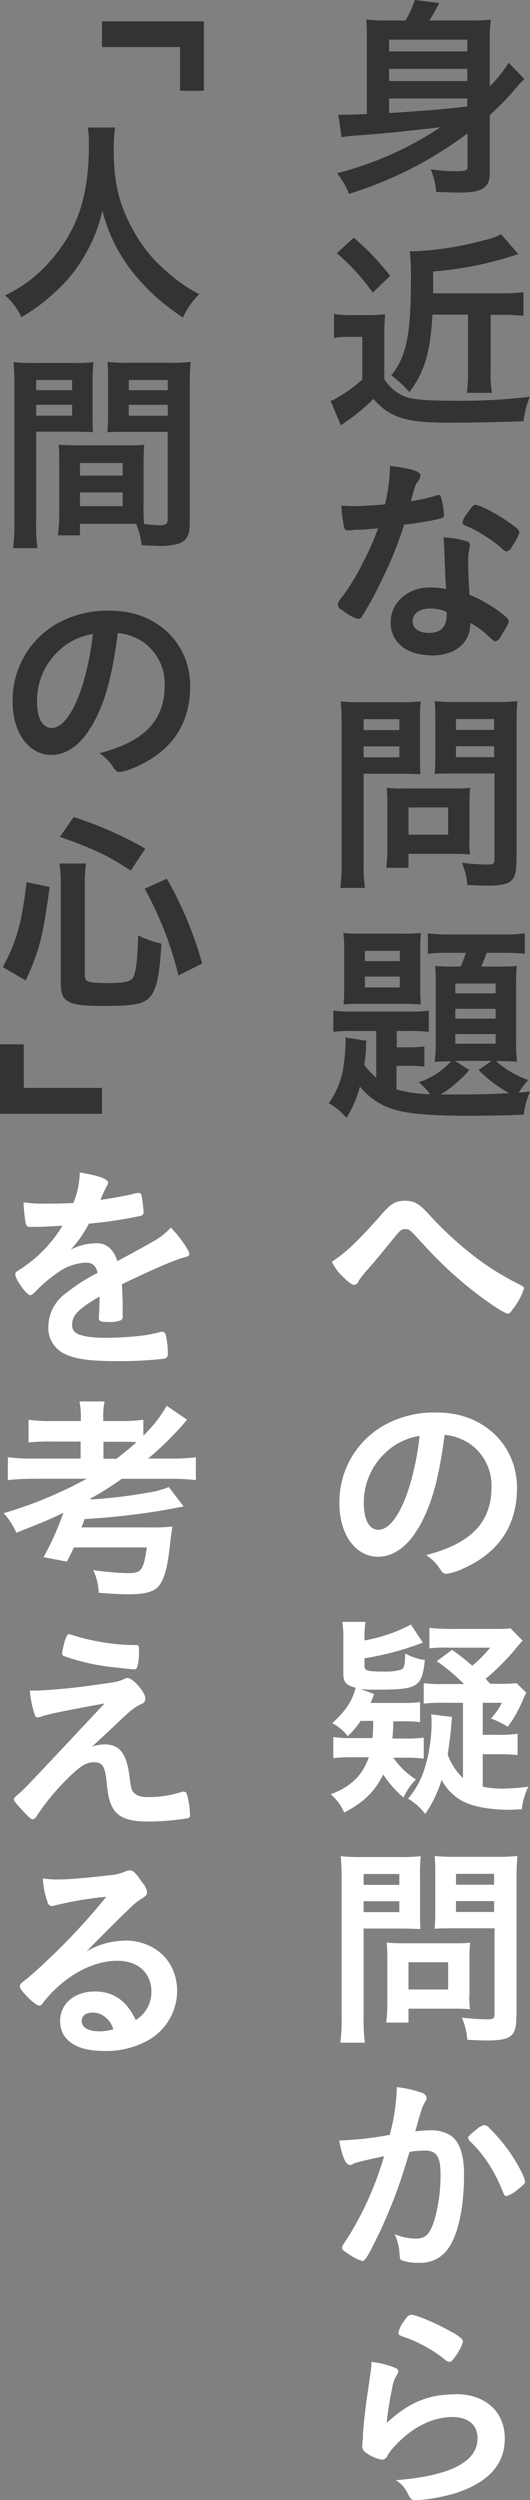 <svg id="レイヤー_1" data-name="レイヤー 1" xmlns="http://www.w3.org/2000/svg" viewBox="0 0 97.31 458.95"><rect x="0" y="0" width="97.31" height="458.95" fill="#808080" stroke="none"/><title>co_psy</title><path d="M85.8,24.52A71.42,71.42,0,0,1,64.08,35.59a14.59,14.59,0,0,0-2.2-3.8,61.25,61.25,0,0,0,19-8.44c-7.6.88-10,1.12-15.76,1.56a19,19,0,0,0-2.4.28l-0.6-4.12c0.52,0,.88,0,1.24,0s0.4,0,4-.12V7.28c0-1.44,0-2.48-.12-3.68a36.4,36.4,0,0,0,4.08.16h3.12A18,18,0,0,0,76.16,0l4.48,0.56a36.45,36.45,0,0,1-1.8,3.2H86a34.56,34.56,0,0,0,4.12-.16,30.25,30.25,0,0,0-.2,4.2v8.08a27.93,27.93,0,0,0,3.48-4.36l2.88,3a16.58,16.58,0,0,0-1.84,2,48.69,48.69,0,0,1-4.52,4.6V31.75c0,2.76-1.36,3.6-5.64,3.6-0.8,0-.8,0-4.2-0.12a14,14,0,0,0-1-4.16,28.25,28.25,0,0,0,4.24.36c2.12,0,2.52-.12,2.52-0.76V24.52Zm0-17.24H71.44V9.44H85.8V7.28Zm-14.36,7.6H85.8V12.64H71.44v2.24Zm0,5.88c8.28-.56,8.28-0.56,14.36-1.2V18.08H71.44v2.68Z" transform="translate(0 0)" style="fill:#333"/><path d="M61.32,57.64a16.73,16.73,0,0,0,3.08.2h3.4a22.55,22.55,0,0,0,2.92-.16,37.71,37.71,0,0,0-.16,4.2v7.72a8.05,8.05,0,0,0,3,2.84c1.52,0.84,3.72,1.12,9.48,1.12a107.15,107.15,0,0,0,14.24-.72,16.8,16.8,0,0,0-1.16,4.48c-3.48.16-9.92,0.28-13.72,0.28-7.92,0-10.8-.92-13.84-4.36a35.91,35.91,0,0,1-5.24,4.32c-0.2.16-.4,0.28-0.72,0.56l-1.88-4.48a2.87,2.87,0,0,1,.6-0.28,28.09,28.09,0,0,0,5.2-3.68V61.84H64a14.83,14.83,0,0,0-2.68.2v-4.4Zm3.64-14a47.58,47.58,0,0,1,6.68,7l-3.2,3.08a39.58,39.58,0,0,0-6.6-7.24ZM79.4,57.76C79,64.6,78,68.24,75.16,72a19.15,19.15,0,0,0-3.32-3.08c2.76-3.44,3.6-7.48,3.6-17.24a44.09,44.09,0,0,0-.2-5.56c0.92,0,1,0,1.24,0a59.06,59.06,0,0,0,12.32-2A11.37,11.37,0,0,0,92,43l3.16,3.64a64.24,64.24,0,0,1-15.64,3.2v4H92.19a27.34,27.34,0,0,0,3.92-.2V58a28,28,0,0,0-3.8-.2H90.08V68a24.38,24.38,0,0,0,.24,4.12h-4.6a26,26,0,0,0,.2-4.12V57.76H79.4Z" transform="translate(0 0)" style="fill:#333"/><path d="M65.88,97.24c-0.72,0-1.16.08-1.64,0.12l-0.44,0a0.56,0.56,0,0,1-.6-0.52,22.79,22.79,0,0,1-.52-4c0.44,0,1.6.08,3,.08,0.44,0,3.6-.2,5-0.32a31.43,31.43,0,0,0,.92-7.08c4.12,0.56,5.6,1,5.6,1.8a2.27,2.27,0,0,1-.64,1.28c-0.32.48-.44,0.92-1.12,3.4A28.61,28.61,0,0,0,80,91a2,2,0,0,1,.6-0.12c0.28,0,.36.2,0.6,1.36a14.19,14.19,0,0,1,.32,2.28c0,0.48-.12.56-1.16,0.8-1.36.32-3.68,0.72-6.16,1A72.66,72.66,0,0,1,69.84,107a59,59,0,0,1-3.28,6,1,1,0,0,1-.8.64A8.18,8.18,0,0,1,62.84,112,1.25,1.25,0,0,1,62,111a2.48,2.48,0,0,1,.68-1.24,39.91,39.91,0,0,0,4-6.56A45.25,45.25,0,0,0,69.4,97c-1.56.12-1.68,0.16-3.52,0.28m13.16,23c-4.36,0-7.32-2.4-7.32-6s3.08-6.44,7.2-6.44a17.1,17.1,0,0,1,3,.28c-0.16-1.92-.16-2.68-0.32-6.4,0-.76-0.08-1.8-0.16-3.08a18.59,18.59,0,0,1,4.36.76,0.64,0.64,0,0,1,.48.64,4.59,4.59,0,0,1-.08.64,9.64,9.64,0,0,0-.24,2.52c0,1.48.12,4,.24,6a24.17,24.17,0,0,1,6,3.48c0.88,0.68,1.2,1,1.2,1.36s-0.2.76-1.32,2.56A2,2,0,0,1,91,117.75c-0.24,0-.24,0-1.36-1a16.24,16.24,0,0,0-3.28-2.4c0,3.72-2.72,6-7.32,6M79,111.71c-1.92,0-3.24.92-3.24,2.32s1.2,2.16,3,2.16c2.12,0,3.24-1.08,3.24-3.2a2,2,0,0,0,0-.64,6.86,6.86,0,0,0-3-.64m15-11.36a1.47,1.47,0,0,1-1,.88,0.88,0.88,0,0,1-.64-0.36A24.49,24.49,0,0,0,88.4,98a15.89,15.89,0,0,0-2.72-1.4c-0.56-.24-0.76-0.4-0.76-0.72a3.75,3.75,0,0,1,.8-1.56c1-1.4,1.2-1.64,1.56-1.64,0.76,0,3.72,1.52,5.84,3,1.72,1.16,2.24,1.64,2.24,2.08a9.34,9.34,0,0,1-1.44,2.68" transform="translate(0 0)" style="fill:#333"/><path d="M66.76,158.27A31.44,31.44,0,0,0,67,163H62.48a32.64,32.64,0,0,0,.24-4.76V133.08a41.41,41.41,0,0,0-.16-4.32,34.82,34.82,0,0,0,3.92.16h6.76a32.54,32.54,0,0,0,4-.16,31.52,31.52,0,0,0-.12,3.56v6.36c0,1.8,0,2.56.08,3.44-1.08,0-2.2-.08-3.52-0.08H66.76v16.24Zm0-24.24h6.56v-2H66.76v2Zm0,5h6.56v-2H66.76v2Zm19.4,15.2a23,23,0,0,0,.12,2.64c-0.88-.08-1.64-0.12-2.72-0.12H75v2.56H70.92a32.53,32.53,0,0,0,.2-3.72v-8.24a26.64,26.64,0,0,0-.12-2.72c0.88,0.08,1.72.12,2.84,0.12h9.48c1.2,0,2.08,0,3-.12a23.45,23.45,0,0,0-.12,2.64v7Zm-11.16-1h7.28v-5H75v5Zm19.8,5.08c0,3.52-1,4.28-5.36,4.28-0.6,0-1,0-3.64-.12a12.69,12.69,0,0,0-1-4.08,42,42,0,0,0,4.68.32c1.12,0,1.32-.16,1.32-1V142H83.32c-1.2,0-2.72,0-3.52.08,0.08-.92.12-1.84,0.12-3.44v-6.36c0-1.36,0-2.44-.12-3.56a33.47,33.47,0,0,0,3.92.16H91a35.15,35.15,0,0,0,4-.16c-0.12,1.24-.16,2.48-0.16,4.28v25.28ZM83.72,134h7v-2h-7v2Zm0,5h7v-2h-7v2Z" transform="translate(0 0)" style="fill:#333"/><path d="M69,189.27H64.88a26.21,26.21,0,0,0-3.68.16v-3.92a21.74,21.74,0,0,0,3.68.2H75.56a18,18,0,0,0,3.16-.2v3.92a28.64,28.64,0,0,0-3.48-.16h-2.4v3h2a23.51,23.51,0,0,0,3.08-.16v3.72a22.25,22.25,0,0,0-3.12-.16h-2V200a24.61,24.61,0,0,0,6.16.88,10.92,10.92,0,0,0-2.08-2.2,13.5,13.5,0,0,0,5.92-3.84,29.15,29.15,0,0,0-3,.12C79.92,194,80,193,80,191.76V180.52c0-1.24,0-2.08-.12-3.2a31.07,31.07,0,0,0,3.2.12h1.52a24.54,24.54,0,0,0,.92-2.52H82.36a34.6,34.6,0,0,0-3.8.16v-3.72a37.9,37.9,0,0,0,4.16.2h9.64a24.13,24.13,0,0,0,4-.24v3.76c-0.92-.08-2.36-0.16-3.68-0.16H89.36c-0.4,1.12-.6,1.6-1,2.52h3.32c1.6,0,2.24,0,3.2-.12-0.08.92-.12,1.76-0.12,3.24v10.72a32.43,32.43,0,0,0,.16,3.64c-0.92-.08-1.68-0.12-3.2-0.12H91.07A17.9,17.9,0,0,0,97,198.27a13.64,13.64,0,0,0-1.76,2.32c0.76-.08,1-0.08,2.08-0.2a14.49,14.49,0,0,0-1.16,4.24c-2.36.12-7,.2-10.28,0.2-6.76,0-11-.36-13.56-1.16a12.59,12.59,0,0,1-6.24-4.2,19.59,19.59,0,0,1-2.48,5.76,10.34,10.34,0,0,0-3.24-2.68,15.69,15.69,0,0,0,2.52-5.68,32.52,32.52,0,0,0,.56-5.4,10.14,10.14,0,0,0,0-1l3.88,0.6a4.53,4.53,0,0,0-.12,1.32c0,0.72-.16,1.92-0.32,3.12a15.93,15.93,0,0,0,2.2,2.36v-8.56ZM63.2,174.6a26.49,26.49,0,0,0-.16-3.32,32.37,32.37,0,0,0,3.4.12h7.44a31.36,31.36,0,0,0,3.4-.12,32.56,32.56,0,0,0-.12,3.36v6.52a30.38,30.38,0,0,0,.12,3.24c-1-.08-1.92-0.12-3.36-0.12H66.44c-1.44,0-2.4,0-3.36.12,0.08-1,.12-1.64.12-3.28V174.6ZM67,176.44H73.4v-1.88H67v1.88Zm0,4.84H73.4v-2H67v2Zm19.16,15.16a22.28,22.28,0,0,1-5.24,4.48c1.24,0,2.84,0,4.08,0,2.32,0,5.76-.08,8.48-0.24a23.76,23.76,0,0,1-5.6-4.24l2.36-1.68H83.52Zm-2.48-14.08H91v-1.8h-7.4v1.8Zm0,4.64H91v-1.8h-7.4V187Zm0,4.6H91v-1.76h-7.4v1.76Z" transform="translate(0 0)" style="fill:#333"/><path d="M70.16,222.8c1.68-1.88,2.52-2.36,4.16-2.36s2.56,0.48,4.2,2.24a63.53,63.53,0,0,0,8.36,7.8,50,50,0,0,0,8.32,5.24c0.92,0.44,1,.56,1,0.88a12.15,12.15,0,0,1-1.92,3.56c-0.56.8-.72,1-1,1-0.48,0-2.16-1-5.2-3.24a74.27,74.27,0,0,1-10.32-9.44c-2.6-2.84-2.6-2.84-3.32-2.84s-0.84,0-2.64,2.28c-1.28,1.56-2.44,3-4.32,5.16a14,14,0,0,0-1.68,2.16,0.92,0.92,0,0,1-.76.64c-0.44,0-1.16-.56-2.2-1.6a9.77,9.77,0,0,1-1.92-2.64c2.64-1.72,4.84-3.84,9.24-8.8" transform="translate(0 0)" style="fill:#fff"/><path d="M76.72,280.63c-1.92,3.32-4.56,5.16-7.28,5.16-4.16,0-7.12-4.08-7.12-9.76A16.14,16.14,0,0,1,71,261.4a18.83,18.83,0,0,1,9.36-2.08c8.36,0,14.56,5.92,14.56,13.84,0,7-3.44,12-10.08,14.88a9.57,9.57,0,0,1-2.88.88c-0.48,0-.68-0.16-1.2-0.92a8.43,8.43,0,0,0-2.52-2.52c8.24-2.12,12-6,12-12.48a9.36,9.36,0,0,0-3.88-7.88,10.12,10.12,0,0,0-4.72-1.72c-1.12,8.44-2.44,13-4.88,17.24M71,266.48a12.44,12.44,0,0,0-4.2,9.48c0,3.08,1,4.88,2.68,4.88,2,0,4-2.76,5.56-7.52a50.25,50.25,0,0,0,2-9.72A11.56,11.56,0,0,0,71,266.48" transform="translate(0 0)" style="fill:#fff"/><path d="M66.16,316a14.81,14.81,0,0,1-2.32,2.72A8.17,8.17,0,0,0,61,316.35c2.52-2.32,3.72-4.12,4.28-6.52-1.72-.44-2.24-1-2.24-2.56v-6.52a15.75,15.75,0,0,0-.2-3h4.28a14,14,0,0,0-.2,2.84v0.56a28.27,28.27,0,0,0,8.52-2.92l2.2,3.32a53.52,53.52,0,0,1-10.72,2.88v1.32c0,1,.36,1.12,3.88,1.12a9.47,9.47,0,0,0,2.72-.32c0.68-.24.84-0.76,0.88-3a10.32,10.32,0,0,0,3.6,1.2c-0.52,5-1.28,5.44-8.8,5.44-1.4,0-1.92,0-3-.12l2.48,0.92c-0.28.76-.36,1-0.64,1.64h5.64a23,23,0,0,0,3.44-.16v3.68C76,316,75,316,73.64,316H72.2a28.46,28.46,0,0,1-.16,3.16h2.48A23,23,0,0,0,77.8,319v3.84a24.94,24.94,0,0,0-3.24-.16H72.2a14.92,14.92,0,0,0,4.16,4A11.51,11.51,0,0,0,74.08,330a20.78,20.78,0,0,1-3.72-4.24c-1.52,3.12-3.6,5.12-7.16,7a8.94,8.94,0,0,0-2.48-3.36c3.72-1.4,5.84-3.48,7-6.8H64.48a27.25,27.25,0,0,0-3.28.16v-3.88a18.86,18.86,0,0,0,3.28.2H68.4a31.25,31.25,0,0,0,.12-3.16H66.16ZM88.63,328a17.32,17.32,0,0,0,3.72.36A44.47,44.47,0,0,0,97,328a12.67,12.67,0,0,0-1.2,4.16c-1,0-1.68.08-2.16,0.08-4,0-7.2-.64-9.16-1.84a9.7,9.7,0,0,1-3.4-3.64,23,23,0,0,1-3,6.24,11.38,11.38,0,0,0-3.16-2.8,15.6,15.6,0,0,0,2.84-4.92,28.65,28.65,0,0,0,1.48-9.12c0-.56,0-0.88-0.08-1.44L83,315.2c-0.08.44-.08,0.72-0.2,2.16-0.08,1.08-.36,3.08-0.6,4.76A11.53,11.53,0,0,0,85,326.43V312.6H81.36a25.12,25.12,0,0,0-3.56.16V309a23.84,23.84,0,0,0,3.6.16h3.8a36.72,36.72,0,0,0-5-4.2l2.8-2.08a43.5,43.5,0,0,1,3.72,2.92A25.41,25.41,0,0,0,90,302.48h-7.6a24.1,24.1,0,0,0-3.56.12v-3.76a33.76,33.76,0,0,0,4.08.2h7.48c1.64,0,2.44,0,3.32-.12l2.24,2.28c-0.36.36-.56,0.6-1.16,1.32a42,42,0,0,1-5.64,5.68L90,309.12h1.44a32.94,32.94,0,0,0,3.4-.12l1.8,1.76a11.31,11.31,0,0,0-.72,1.52A23.68,23.68,0,0,1,93.23,317a18.34,18.34,0,0,0-3.08-1.52,11.81,11.81,0,0,0,2-2.88H88.63v5.88h2.76a21.79,21.79,0,0,0,3.64-.2v3.92a29.65,29.65,0,0,0-3.64-.16H88.63v6Z" transform="translate(0 0)" style="fill:#fff"/><path d="M66.76,370.27A31.44,31.44,0,0,0,67,375H62.48a32.64,32.64,0,0,0,.24-4.76V345.08a41.41,41.41,0,0,0-.16-4.32,34.82,34.82,0,0,0,3.92.16h6.76a32.54,32.54,0,0,0,4-.16,31.52,31.52,0,0,0-.12,3.56v6.36c0,1.8,0,2.56.08,3.44-1.08,0-2.2-.08-3.52-0.08H66.76v16.24Zm0-24.24h6.56v-2H66.76v2Zm0,5h6.56v-2H66.76v2Zm19.4,15.2a23,23,0,0,0,.12,2.64c-0.88-.08-1.64-0.12-2.72-0.12H75v2.56H70.92a32.53,32.53,0,0,0,.2-3.72v-8.24a26.64,26.64,0,0,0-.12-2.72c0.88,0.08,1.72.12,2.84,0.12h9.48c1.2,0,2.08,0,3-.12a23.45,23.45,0,0,0-.12,2.64v7Zm-11.16-1h7.28v-5H75v5Zm19.8,5.08c0,3.52-1,4.28-5.36,4.28-0.6,0-1,0-3.64-.12a12.69,12.69,0,0,0-1-4.08,42,42,0,0,0,4.68.32c1.12,0,1.32-.16,1.32-1V354H83.32c-1.2,0-2.72,0-3.52.08,0.08-.92.12-1.84,0.12-3.44v-6.36c0-1.36,0-2.44-.12-3.56a33.47,33.47,0,0,0,3.92.16H91a35.15,35.15,0,0,0,4-.16c-0.12,1.24-.16,2.48-0.16,4.28v25.28ZM83.72,346h7v-2h-7v2Zm0,5h7v-2h-7v2Z" transform="translate(0 0)" style="fill:#fff"/><path d="M65.52,397a3,3,0,0,0-.72.28,0.88,0.88,0,0,1-.52.16c-0.84,0-1.48-1.56-2-4.52a6,6,0,0,0,.76,0,59.66,59.66,0,0,0,8.52-1,37.71,37.71,0,0,0,1.28-8.08,4.9,4.9,0,0,0,0-.68,19.16,19.16,0,0,1,4.48,1,1.19,1.19,0,0,1,1,1,1.05,1.05,0,0,1-.24.64c-0.6,1.08-.6,1.08-1.84,5.48a24.87,24.87,0,0,1,2.72-.2,6.64,6.64,0,0,1,3.84,1c1.6,1.16,2.4,3.52,2.4,7.16,0,6-1.08,11-2.92,13.56a6.07,6.07,0,0,1-5.32,2.6,8.72,8.72,0,0,1-3.2-.44c-0.32-.2-0.32-0.2-0.44-1.68a10.39,10.39,0,0,0-.84-3.12,10.17,10.17,0,0,0,3.88.8c1.92,0,2.72-.92,3.6-4.12a29.8,29.8,0,0,0,.92-7.8c0-3.12-.76-4.24-2.88-4.24a18.58,18.58,0,0,0-2.8.24c-0.12.44-.16,0.48-0.32,1a93.2,93.2,0,0,1-5.2,13.8c-2.12,4.36-2.64,5.24-3.16,5.24a8.79,8.79,0,0,1-2.56-1.32c-0.92-.56-1.16-0.8-1.16-1.12s0-.2,1.64-2.8a59.55,59.55,0,0,0,6.08-14c-3,.64-4.6,1-5,1.16m20.4-4.48c0-.28.36-0.64,1.52-1.56a3.3,3.3,0,0,1,1.48-.84,1.48,1.48,0,0,1,1,.64,30.19,30.19,0,0,1,5.84,8,6.71,6.71,0,0,1,.64,1.68c0,0.4-.12.52-1.4,1.56a5.51,5.51,0,0,1-2,1.16c-0.28,0-.4-0.12-0.68-0.8a28.54,28.54,0,0,0-2.52-5,23.63,23.63,0,0,0-3.6-4.36,0.86,0.86,0,0,1-.2-0.48" transform="translate(0 0)" style="fill:#fff"/><path d="M83.68,439.52c5.48,0,9,3.24,9,8.16q0,7.08-9,10A32.35,32.35,0,0,1,76.4,459c-0.84,0-1-.2-1.6-1.36a5.42,5.42,0,0,0-2.12-2.32c10-.8,15-3.36,15-7.72,0-2.44-1.72-3.88-4.6-3.88-3.64,0-7.4,1.88-10.48,5.2a10,10,0,0,0-1.44,1.84,1.16,1.16,0,0,1-1,.8,6.8,6.8,0,0,1-3-1.32,1.33,1.33,0,0,1-.64-1.28,7.92,7.92,0,0,1,.12-1.28c0-.12,0-0.4,0-0.84,0.2-2.56.32-3.64,0.8-7.24,0.08-.44.08-0.44,0.36-2.32,0-.12.12-0.88,0.32-2.36a10.22,10.22,0,0,0,.08-1.32,15.61,15.61,0,0,1,4.48,1.16,0.6,0.6,0,0,1,.44.6,1.24,1.24,0,0,1-.2.52,6.61,6.61,0,0,0-.92,2.56,56.24,56.24,0,0,0-1,6.36c4.08-3.76,7.64-5.24,12.56-5.24M83,428.12c1.56,0.92,2,1.36,2,1.8a8.51,8.51,0,0,1-1.32,2.56c-0.64.92-.88,1.12-1.2,1.12a1.39,1.39,0,0,1-.8-0.44,25.68,25.68,0,0,0-7.8-4.24c-0.6-.24-0.72-0.32-0.72-0.64a4.76,4.76,0,0,1,1-2.12c0.64-1,.92-1.2,1.36-1.2,1,0,4.88,1.68,7.4,3.16" transform="translate(0 0)" style="fill:#fff"/><polygon points="18.72 3.92 37.43 3.92 37.43 16.67 33.07 16.67 33.07 8.64 18.72 8.64 18.72 3.92" style="fill:#333"/><path d="M21.12,23.44a30.53,30.53,0,0,0-.24,4c0,6.24,1,10.24,3.76,15.16a26.28,26.28,0,0,0,6,7.28A27.22,27.22,0,0,0,36.59,54a14.15,14.15,0,0,0-3,4.28,38.42,38.42,0,0,1-9.76-9A30,30,0,0,1,18.8,38.68a27.71,27.71,0,0,1-3,7.76,26.87,26.87,0,0,1-5.88,7.36,33.93,33.93,0,0,1-6,4.44,11.16,11.16,0,0,0-3-4,25.28,25.28,0,0,0,8.4-6.44c5-5.68,7-12,7-21.16a18.65,18.65,0,0,0-.2-3.24h5Z" transform="translate(0 0)" style="fill:#333"/><path d="M6.64,95.91a27.3,27.3,0,0,0,.24,4.72H2.4a32.26,32.26,0,0,0,.24-4.76V70.76a40.2,40.2,0,0,0-.16-4.28,33.34,33.34,0,0,0,3.92.16h6.76a31.54,31.54,0,0,0,4-.16A31.51,31.51,0,0,0,17,70v5.88c0,1.8,0,2.56.08,3.44-1,0-2.16-.08-3.52-0.08H6.64V95.91Zm0-24.28h6.6V69.76H6.64v1.88Zm0,4.68h6.6v-2H6.64v2ZM26.35,92.87c0,1.44,0,2.4.12,3.32a24.1,24.1,0,0,0,2.88.24c1.08,0,1.44-.28,1.44-1V79.28H23.24c-1.32,0-2.36,0-3.52.08,0.08-1.28.12-1.68,0.12-3.44V70c0-1.36,0-2.44-.12-3.56a32,32,0,0,0,3.92.16H31a33.63,33.63,0,0,0,4-.16c-0.12,1.4-.16,2.4-0.16,4.24v25.2c0,2.32-.48,3.28-1.88,3.88a12.24,12.24,0,0,1-4.32.44c-0.48,0-.64,0-2.64-0.12a14.13,14.13,0,0,0-1-3.92c-1,0-1.72,0-2.16,0H14.68v2.12H10.6a25.07,25.07,0,0,0,.28-3.8v-9.4c0-1.36,0-2.36-.12-3.44,1.08,0.08,2,.12,3.56.12h8.56c1.64,0,2.44,0,3.6-.12-0.08.88-.12,2-0.12,3.44v7.8ZM14.68,87.32h7.84V85H14.68v2.32Zm0,5.6h7.84V90.39H14.68v2.52Zm9-21.28H30.8V69.76H23.64v1.88Zm0,4.68H30.8v-2H23.64v2Z" transform="translate(0 0)" style="fill:#333"/><path d="M16.72,133.43c-1.92,3.32-4.56,5.16-7.28,5.16-4.16,0-7.12-4.08-7.12-9.76A16.14,16.14,0,0,1,11,114.2a18.82,18.82,0,0,1,9.36-2.08c8.36,0,14.56,5.92,14.56,13.84,0,7-3.44,12-10.08,14.88a9.58,9.58,0,0,1-2.88.88c-0.48,0-.68-0.16-1.2-0.92a8.39,8.39,0,0,0-2.52-2.52c8.24-2.12,12-6,12-12.48a9.36,9.36,0,0,0-3.88-7.88,10.12,10.12,0,0,0-4.72-1.72c-1.12,8.44-2.44,13-4.88,17.24M11,119.28a12.44,12.44,0,0,0-4.2,9.48c0,3.08,1,4.88,2.68,4.88,2,0,4-2.76,5.56-7.52a50.34,50.34,0,0,0,2-9.72A11.56,11.56,0,0,0,11,119.28" transform="translate(0 0)" style="fill:#333"/><path d="M0.52,177.55c2.6-4.92,3.44-8,4.36-15.6l4.24,0.88C7.84,172.15,7.2,174.59,4.72,180Zm15.12,1.8c0,0.92.72,1.12,4.28,1.12,3.08,0,4.16-.28,4.6-1.16,0.48-1.08.76-3.6,0.84-7.6a17.75,17.75,0,0,0,4.28,1.52c-0.32,5.24-.72,7.4-1.56,9-1.08,2-2.76,2.44-8.92,2.44-4.44,0-5.92-.24-7-1.08-0.68-.56-1-1.44-1-3V162.44a27.08,27.08,0,0,0-.24-3.92h4.88a28,28,0,0,0-.24,3.8v17ZM24,159.84c-3.8-2.56-6.68-4-13-6.2L13.52,150a66.72,66.72,0,0,1,13.16,5.8Zm8.76,19.24a63.49,63.49,0,0,0-6.2-15.92l4.08-1.84a68.46,68.46,0,0,1,6.48,15.56Z" transform="translate(0 0)" style="fill:#333"/><polygon points="18.72 204.48 0 204.48 0 191.72 4.36 191.72 4.36 199.72 18.72 199.72 18.72 204.48" style="fill:#333"/><path d="M18.32,238c-4,2.32-5.08,3.48-5.08,5.24a1.66,1.66,0,0,0,.88,1.56c0.88,0.52,2.84.8,5.36,0.8a60.41,60.41,0,0,0,7.2-.48,25.94,25.94,0,0,0,2.92-.64h0.2a0.68,0.68,0,0,1,.6.48,13.19,13.19,0,0,1,.4,3.48,0.81,0.81,0,0,1-.72,1,73.7,73.7,0,0,1-8.32.44c-4.88,0-7.48-.32-9.4-1.12a5.29,5.29,0,0,1-3.48-5.28,7.62,7.62,0,0,1,3.24-6.08,33.42,33.42,0,0,1,5.8-3.72c-0.32-1.32-.92-1.88-2.16-1.88a9.64,9.64,0,0,0-5.24,1.88,27,27,0,0,0-3.36,2.76c-1.2,1.24-1.32,1.32-1.64,1.32s-1.24-.92-2.08-2.32a4,4,0,0,1-.64-1.48c0-.36.08-0.44,1-1A24.59,24.59,0,0,0,11.48,225c-2.84.2-4.32,0.24-5.88,0.24-0.6,0-.72-0.12-0.92-0.8a34.39,34.39,0,0,1-.36-3.72,23.75,23.75,0,0,0,4.08.24c1.56,0,3.28,0,5.08-.12a15.6,15.6,0,0,0,1.16-5.6c3.56,0.6,5.2,1.2,5.2,1.88a1,1,0,0,1-.16.48,25.67,25.67,0,0,0-1.12,2.4,1.42,1.42,0,0,0-.12.28c2.28-.32,4.28-0.72,5.68-1a5.37,5.37,0,0,1,1.28-.28,0.51,0.51,0,0,1,.56.36,23.84,23.84,0,0,1,.4,3.12,0.69,0.69,0,0,1-.68.76,81.17,81.17,0,0,1-9.36,1.4A22.47,22.47,0,0,1,13,229.4a10.52,10.52,0,0,1,4.76-1.16c1.8,0,3,1,3.8,3.28,4-2.16,6.08-3.32,6.32-3.48a12.19,12.19,0,0,0,3.48-2.68c1.64,1.68,3.4,4.2,3.4,4.88,0,0.24-.16.4-0.68,0.52-2,.52-5.6,2.08-11.68,5,0,0.72.12,2.56,0.12,3.84v1.92a0.87,0.87,0,0,1-.28.84,5.89,5.89,0,0,1-2.48.32c-1.36,0-1.6-.12-1.6-0.76v-0.16c0.08-1.16.12-2.68,0.12-3.64V238Z" transform="translate(0 0)" style="fill:#fff"/><path d="M6.44,271.48a40.85,40.85,0,0,0-5,.24v-4.2a34.49,34.49,0,0,0,4.92.24h8.44v-3.12H9.6a39.8,39.8,0,0,0-4.36.16v-4.16a29.05,29.05,0,0,0,4.32.24h5.28v-0.4a14.89,14.89,0,0,0-.24-3.2h4.6a13.64,13.64,0,0,0-.24,3.2v0.4h3a30.06,30.06,0,0,0,4.36-.24v2.92a24,24,0,0,0,4.28-5.48l3.76,2.56a4,4,0,0,0-.52.6,59.3,59.3,0,0,1-6.64,6.52h4.12a31.1,31.1,0,0,0,4.64-.24v4.2a36.78,36.78,0,0,0-4.68-.24H22.36a53.78,53.78,0,0,1-5.72,3.6l0,0.2A92.78,92.78,0,0,0,27.32,274a17.06,17.06,0,0,0,3.68-1l2.72,3.56c-0.36.08-.36,0.08-0.88,0.16l-3,.56a139.9,139.9,0,0,1-14.32,1.6c0,0.12-.24.64-0.56,1.52H27.64a28.11,28.11,0,0,0,4-.16,1.73,1.73,0,0,1-.08.52c0,0.2-.16,1.16-0.24,1.8-0.44,4.28-.84,6.24-1.64,7.8-0.92,1.76-2.44,2.32-6.32,2.32-1.12,0-3.44-.12-5.24-0.28a10.62,10.62,0,0,0-1-4.16,52.92,52.92,0,0,0,6.4.56c1.44,0,2-.2,2.44-0.84s0.68-1.72,1-3.88H13.56c-0.4.88-.6,1.32-1.28,2.6L8,285.87a52.27,52.27,0,0,0,3.64-8.16C9,279,8.28,279.28,3,281.39a13.24,13.24,0,0,0-2.32-3.6,76.28,76.28,0,0,0,15.24-6.32H6.44Zm15-3.72c1.44-1.12,2.6-2.08,3.64-3a27,27,0,0,0-2.76-.08H19v3.12h2.48Z" transform="translate(0 0)" style="fill:#fff"/><path d="M16.92,320.64a7.6,7.6,0,0,1,2.28-.4c2.76,0,4,1.64,4.56,5.76,0.28,2.36.4,2.8,1,3.28s1.24,0.64,2.64.64a19.51,19.51,0,0,0,6.08-1,0.78,0.78,0,0,1,.28,0,0.53,0.53,0,0,1,.52.36,14.68,14.68,0,0,1,.6,3.92,0.49,0.49,0,0,1-.44.6,45,45,0,0,1-7.2.6c-3.48,0-5.32-.64-6.4-2.28-0.68-1.08-1-2.28-1.24-4.76-0.28-3.08-.76-3.84-2.36-3.84-1.44,0-2.56.72-4.92,3.08a41.44,41.44,0,0,0-5.56,6.76,1.09,1.09,0,0,1-.76.64c-0.28,0-.56-0.24-1.8-1.56s-1.64-1.84-1.64-2.08,0.08-.36.8-1c1-.8,1-0.8,15.84-16.64-6.44,1.16-10.52,2-11.48,2.36a2.22,2.22,0,0,1-.8.2c-0.36,0-.44-0.12-0.68-0.92a18.81,18.81,0,0,1-.76-4c0.84,0,1.12,0,1.4,0A109.36,109.36,0,0,0,18,309.24c3.36-.44,3.88-0.56,4.76-1a1.63,1.63,0,0,1,.64-0.2c1,0,3.28,2.6,3.28,3.76a1,1,0,0,1-.68,1,9.29,9.29,0,0,0-2.16,1.4c-0.4.32-1.6,1.44-2.16,2Zm-4.76-20c0.16-.48.28-0.68,0.48-0.64a2.21,2.21,0,0,1,.4.08,33.71,33.71,0,0,0,4.88,1.24A36,36,0,0,0,25,302c0.48,0,.52.16,0.52,1.12a9.69,9.69,0,0,1-.36,3,0.54,0.54,0,0,1-.48.36c-0.2,0-4.52-.48-5.16-0.56a41.09,41.09,0,0,1-7.64-1.84,0.57,0.57,0,0,1-.48-0.56,14.94,14.94,0,0,1,.72-2.92" transform="translate(0 0)" style="fill:#fff"/><path d="M22.88,356.24c5.64,0,9.64,3.84,9.64,9.28a10.48,10.48,0,0,1-5.24,9,15.93,15.93,0,0,1-8.24,2c-5.08,0-8-2-8-5.52,0-3.16,2.64-5.4,6.4-5.4,3.4,0,5.84,1.72,7.48,5.24a6,6,0,0,0,2.88-5.2c0-3.44-2.44-5.68-6.28-5.68s-8.12,2-11.6,5.44a23.72,23.72,0,0,0-2,2.24,1,1,0,0,1-.72.56c-0.72,0-3.56-2.8-3.56-3.52,0-.36.16-0.56,1-1.2s2.24-1.88,3.92-3.48A117.15,117.15,0,0,0,19.52,348.2a66.72,66.72,0,0,0-9.6,1.64,2.61,2.61,0,0,1-.44.08,0.9,0.9,0,0,1-.76-0.8,13.74,13.74,0,0,1-.84-4.28,17.08,17.08,0,0,0,2.72.2c1.92,0,5.16-.28,9.36-0.76a9.43,9.43,0,0,0,3.08-.72,1.78,1.78,0,0,1,.8-0.2c0.56,0,1.12.48,2.16,2.08a4.06,4.06,0,0,1,1,1.88c0,0.52-.12.68-1,1.24a10.88,10.88,0,0,0-2.08,1.68c-2,1.92-2,1.92-4.52,4.44-1.76,1.8-2,2-3.56,3.6a13.68,13.68,0,0,1,7-2M19,370.07a3.59,3.59,0,0,0-2-.6c-1.24,0-2,.6-2,1.56,0,1.16,1.24,1.88,3.16,1.88a9.05,9.05,0,0,0,2.64-.36A4.26,4.26,0,0,0,19,370.07" transform="translate(0 0)" style="fill:#fff"/></svg>